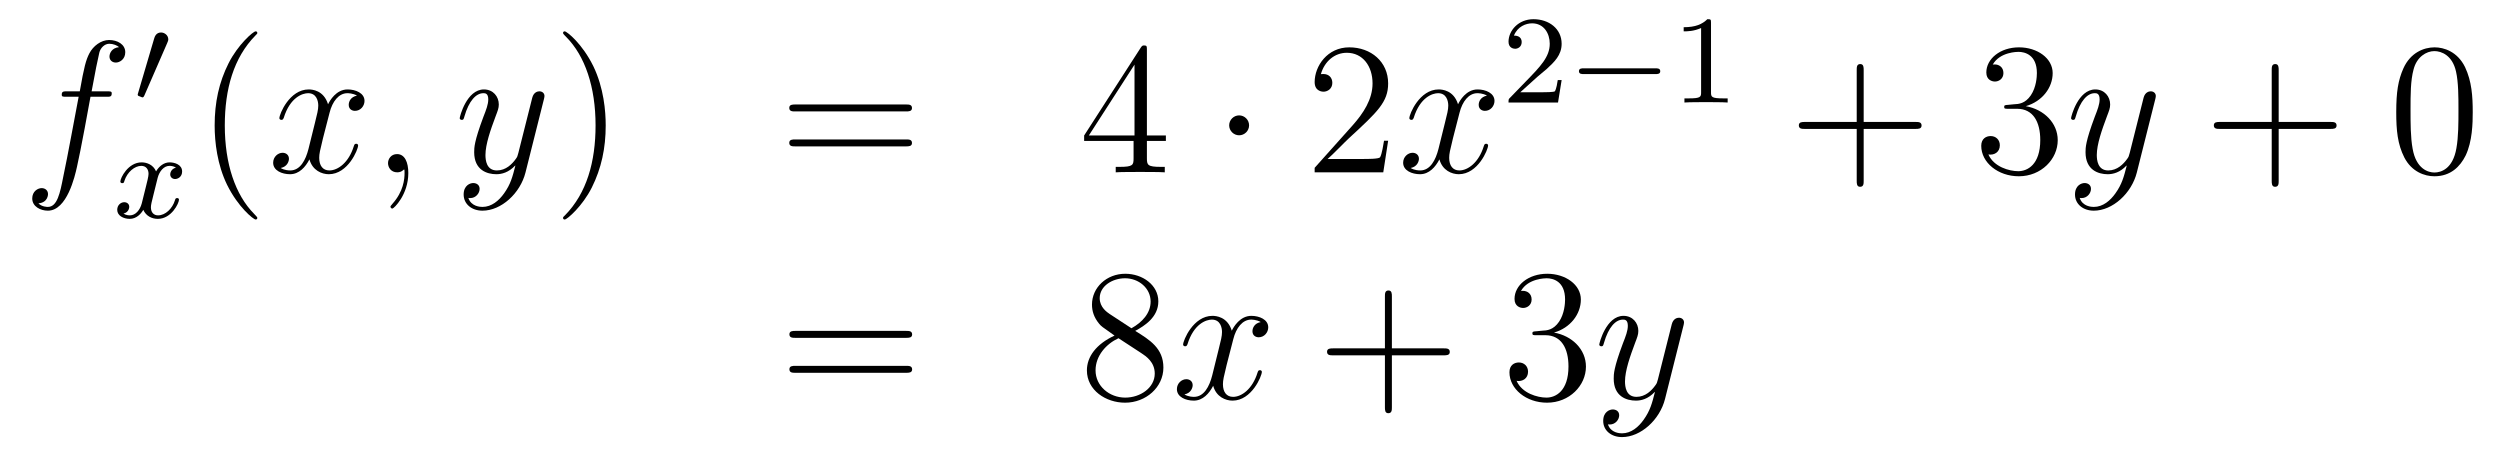<?xml version='1.0'?>
<!-- This file was generated by dvisvgm 1.14.1 -->
<svg height='29pt' version='1.1' viewBox='0 -29 159 29' width='159pt' xmlns='http://www.w3.org/2000/svg' xmlns:xlink='http://www.w3.org/1999/xlink'>
<g id='page1'>
<g transform='matrix(1 0 0 1 -132 638)'>
<path d='M138.772 -660.846C139.011 -660.846 139.106 -660.846 139.106 -661.073C139.106 -661.192 139.011 -661.192 138.795 -661.192H137.827C138.054 -662.423 138.222 -663.272 138.317 -663.655C138.389 -663.942 138.64 -664.217 138.951 -664.217C139.202 -664.217 139.453 -664.109 139.572 -664.002C139.106 -663.954 138.963 -663.607 138.963 -663.404C138.963 -663.165 139.142 -663.021 139.369 -663.021C139.608 -663.021 139.967 -663.224 139.967 -663.679C139.967 -664.181 139.465 -664.456 138.939 -664.456C138.425 -664.456 137.923 -664.073 137.684 -663.607C137.468 -663.188 137.349 -662.758 137.074 -661.192H136.273C136.046 -661.192 135.927 -661.192 135.927 -660.977C135.927 -660.846 135.998 -660.846 136.237 -660.846H137.002C136.787 -659.734 136.297 -657.032 136.022 -655.753C135.819 -654.713 135.64 -653.84 135.042 -653.84C135.006 -653.84 134.659 -653.84 134.444 -654.067C135.054 -654.115 135.054 -654.641 135.054 -654.653C135.054 -654.892 134.874 -655.036 134.648 -655.036C134.408 -655.036 134.05 -654.832 134.05 -654.378C134.05 -653.864 134.576 -653.601 135.042 -653.601C136.261 -653.601 136.763 -655.789 136.895 -656.387C137.11 -657.307 137.696 -660.487 137.755 -660.846H138.772Z' fill-rule='evenodd'/>
<path d='M142.632 -664.257C142.672 -664.361 142.703 -664.416 142.703 -664.496C142.703 -664.759 142.464 -664.934 142.241 -664.934C141.923 -664.934 141.835 -664.655 141.803 -664.544L140.791 -661.109C140.759 -661.014 140.759 -660.99 140.759 -660.982C140.759 -660.91 140.807 -660.894 140.887 -660.87C141.03 -660.807 141.046 -660.807 141.062 -660.807C141.086 -660.807 141.133 -660.807 141.189 -660.942L142.632 -664.257Z' fill-rule='evenodd'/>
<path d='M143.192 -656.339C142.842 -656.252 142.826 -655.941 142.826 -655.909C142.826 -655.734 142.961 -655.614 143.136 -655.614S143.583 -655.75 143.583 -656.092C143.583 -656.547 143.081 -656.674 142.786 -656.674C142.411 -656.674 142.108 -656.411 141.925 -656.1C141.75 -656.523 141.336 -656.674 141.009 -656.674C140.14 -656.674 139.654 -655.678 139.654 -655.455C139.654 -655.383 139.71 -655.351 139.774 -655.351C139.869 -655.351 139.885 -655.391 139.909 -655.487C140.093 -656.068 140.571 -656.451 140.985 -656.451C141.296 -656.451 141.447 -656.228 141.447 -655.941C141.447 -655.782 141.352 -655.415 141.288 -655.16C141.232 -654.929 141.057 -654.22 141.017 -654.068C140.905 -653.638 140.618 -653.303 140.26 -653.303C140.228 -653.303 140.021 -653.303 139.853 -653.415C140.22 -653.502 140.22 -653.837 140.22 -653.845C140.22 -654.028 140.077 -654.14 139.901 -654.14C139.686 -654.14 139.455 -653.957 139.455 -653.654C139.455 -653.287 139.845 -653.08 140.252 -653.08C140.674 -653.08 140.969 -653.399 141.113 -653.654C141.288 -653.263 141.654 -653.08 142.037 -653.08C142.905 -653.08 143.383 -654.076 143.383 -654.299C143.383 -654.379 143.32 -654.403 143.264 -654.403C143.168 -654.403 143.152 -654.347 143.128 -654.267C142.969 -653.734 142.515 -653.303 142.053 -653.303C141.79 -653.303 141.598 -653.479 141.598 -653.813C141.598 -653.973 141.646 -654.156 141.758 -654.602C141.814 -654.841 141.989 -655.542 142.029 -655.694C142.14 -656.108 142.419 -656.451 142.778 -656.451C142.818 -656.451 143.025 -656.451 143.192 -656.339Z' fill-rule='evenodd'/>
<path d='M148.365 -653.135C148.365 -653.171 148.365 -653.195 148.162 -653.398C146.967 -654.606 146.297 -656.578 146.297 -659.017C146.297 -661.336 146.859 -663.332 148.246 -664.743C148.365 -664.85 148.365 -664.874 148.365 -664.91C148.365 -664.982 148.305 -665.006 148.257 -665.006C148.102 -665.006 147.122 -664.145 146.536 -662.973C145.927 -661.766 145.652 -660.487 145.652 -659.017C145.652 -657.952 145.819 -656.53 146.44 -655.251C147.146 -653.817 148.126 -653.039 148.257 -653.039C148.305 -653.039 148.365 -653.063 148.365 -653.135Z' fill-rule='evenodd'/>
<path d='M154.705 -660.917C154.322 -660.846 154.179 -660.559 154.179 -660.332C154.179 -660.045 154.406 -659.949 154.573 -659.949C154.932 -659.949 155.183 -660.26 155.183 -660.582C155.183 -661.085 154.609 -661.312 154.107 -661.312C153.378 -661.312 152.971 -660.594 152.864 -660.367C152.589 -661.264 151.848 -661.312 151.633 -661.312C150.413 -661.312 149.768 -659.746 149.768 -659.483C149.768 -659.435 149.815 -659.375 149.899 -659.375C149.995 -659.375 150.019 -659.447 150.043 -659.495C150.449 -660.822 151.25 -661.073 151.597 -661.073C152.135 -661.073 152.242 -660.571 152.242 -660.284C152.242 -660.021 152.17 -659.746 152.027 -659.172L151.621 -657.534C151.441 -656.817 151.095 -656.16 150.461 -656.16C150.401 -656.16 150.103 -656.16 149.851 -656.315C150.282 -656.399 150.377 -656.757 150.377 -656.901C150.377 -657.14 150.198 -657.283 149.971 -657.283C149.684 -657.283 149.373 -657.032 149.373 -656.65C149.373 -656.148 149.935 -655.92 150.449 -655.92C151.023 -655.92 151.43 -656.375 151.68 -656.865C151.872 -656.16 152.469 -655.92 152.912 -655.92C154.131 -655.92 154.776 -657.487 154.776 -657.749C154.776 -657.809 154.729 -657.857 154.657 -657.857C154.55 -657.857 154.537 -657.797 154.502 -657.702C154.179 -656.65 153.486 -656.16 152.948 -656.16C152.529 -656.16 152.302 -656.47 152.302 -656.96C152.302 -657.223 152.35 -657.415 152.541 -658.204L152.96 -659.829C153.139 -660.547 153.545 -661.073 154.095 -661.073C154.119 -661.073 154.454 -661.073 154.705 -660.917ZM157.969 -655.992C157.969 -656.686 157.743 -657.2 157.252 -657.2C156.87 -657.2 156.678 -656.889 156.678 -656.626C156.678 -656.363 156.858 -656.04 157.264 -656.04C157.42 -656.04 157.551 -656.088 157.659 -656.195C157.683 -656.219 157.695 -656.219 157.707 -656.219C157.73 -656.219 157.73 -656.052 157.73 -655.992C157.73 -655.598 157.659 -654.821 156.965 -654.044C156.834 -653.9 156.834 -653.876 156.834 -653.853C156.834 -653.793 156.894 -653.733 156.954 -653.733C157.049 -653.733 157.969 -654.618 157.969 -655.992Z' fill-rule='evenodd'/>
<path d='M164.059 -654.701C163.736 -654.247 163.269 -653.84 162.684 -653.84C162.54 -653.84 161.966 -653.864 161.787 -654.414C161.823 -654.402 161.883 -654.402 161.907 -654.402C162.265 -654.402 162.504 -654.713 162.504 -654.988C162.504 -655.263 162.277 -655.359 162.098 -655.359C161.907 -655.359 161.488 -655.215 161.488 -654.629C161.488 -654.02 162.002 -653.601 162.684 -653.601C163.879 -653.601 165.086 -654.701 165.421 -656.028L166.593 -660.69C166.605 -660.75 166.629 -660.822 166.629 -660.893C166.629 -661.073 166.485 -661.192 166.306 -661.192C166.198 -661.192 165.947 -661.144 165.852 -660.786L164.967 -657.271C164.907 -657.056 164.907 -657.032 164.811 -656.901C164.572 -656.566 164.178 -656.16 163.604 -656.16C162.935 -656.16 162.875 -656.817 162.875 -657.14C162.875 -657.821 163.198 -658.742 163.521 -659.602C163.652 -659.949 163.724 -660.116 163.724 -660.355C163.724 -660.858 163.365 -661.312 162.779 -661.312C161.679 -661.312 161.237 -659.578 161.237 -659.483C161.237 -659.435 161.285 -659.375 161.369 -659.375C161.476 -659.375 161.488 -659.423 161.536 -659.59C161.823 -660.594 162.277 -661.073 162.744 -661.073C162.851 -661.073 163.054 -661.073 163.054 -660.678C163.054 -660.367 162.923 -660.021 162.744 -659.567C162.158 -658 162.158 -657.606 162.158 -657.319C162.158 -656.183 162.971 -655.92 163.568 -655.92C163.915 -655.92 164.346 -656.028 164.764 -656.47L164.776 -656.458C164.596 -655.753 164.477 -655.287 164.059 -654.701Z' fill-rule='evenodd'/>
<path d='M170.523 -659.017C170.523 -659.925 170.404 -661.407 169.734 -662.794C169.029 -664.228 168.049 -665.006 167.917 -665.006C167.87 -665.006 167.81 -664.982 167.81 -664.91C167.81 -664.874 167.81 -664.85 168.013 -664.647C169.209 -663.44 169.878 -661.467 169.878 -659.028C169.878 -656.709 169.316 -654.713 167.929 -653.302C167.81 -653.195 167.81 -653.171 167.81 -653.135C167.81 -653.063 167.87 -653.039 167.917 -653.039C168.073 -653.039 169.053 -653.9 169.639 -655.072C170.249 -656.291 170.523 -657.582 170.523 -659.017Z' fill-rule='evenodd'/>
<path d='M189.62 -659.913C189.787 -659.913 190.002 -659.913 190.002 -660.128C190.002 -660.355 189.799 -660.355 189.62 -660.355H182.579C182.412 -660.355 182.197 -660.355 182.197 -660.14C182.197 -659.913 182.4 -659.913 182.579 -659.913H189.62ZM189.62 -657.69C189.787 -657.69 190.002 -657.69 190.002 -657.905C190.002 -658.132 189.799 -658.132 189.62 -658.132H182.579C182.412 -658.132 182.197 -658.132 182.197 -657.917C182.197 -657.69 182.4 -657.69 182.579 -657.69H189.62Z' fill-rule='evenodd'/>
<path d='M204.943 -663.822C204.943 -664.049 204.943 -664.109 204.776 -664.109C204.68 -664.109 204.644 -664.109 204.55 -663.966L200.951 -658.383V-658.036H204.095V-656.948C204.095 -656.506 204.071 -656.387 203.198 -656.387H202.96V-656.04C203.234 -656.064 204.179 -656.064 204.514 -656.064S205.805 -656.064 206.08 -656.04V-656.387H205.84C204.979 -656.387 204.943 -656.506 204.943 -656.948V-658.036H206.15V-658.383H204.943V-663.822ZM204.155 -662.89V-658.383H201.25L204.155 -662.89Z' fill-rule='evenodd'/>
<path d='M211.442 -659.028C211.442 -659.375 211.156 -659.662 210.809 -659.662C210.462 -659.662 210.175 -659.375 210.175 -659.028C210.175 -658.682 210.462 -658.395 210.809 -658.395C211.156 -658.395 211.442 -658.682 211.442 -659.028Z' fill-rule='evenodd'/>
<path d='M220.286 -658.048H220.024C219.988 -657.845 219.892 -657.187 219.772 -656.996C219.689 -656.889 219.007 -656.889 218.648 -656.889H216.437C216.76 -657.164 217.489 -657.929 217.8 -658.216C219.617 -659.889 220.286 -660.511 220.286 -661.694C220.286 -663.069 219.198 -663.989 217.812 -663.989C216.425 -663.989 215.612 -662.806 215.612 -661.778C215.612 -661.168 216.138 -661.168 216.174 -661.168C216.425 -661.168 216.736 -661.347 216.736 -661.73C216.736 -662.065 216.509 -662.292 216.174 -662.292C216.066 -662.292 216.043 -662.292 216.007 -662.28C216.234 -663.093 216.88 -663.643 217.656 -663.643C218.672 -663.643 219.294 -662.794 219.294 -661.694C219.294 -660.678 218.708 -659.793 218.027 -659.028L215.612 -656.327V-656.04H219.976L220.286 -658.048Z' fill-rule='evenodd'/>
<path d='M226.572 -660.917C226.189 -660.846 226.045 -660.559 226.045 -660.332C226.045 -660.045 226.273 -659.949 226.44 -659.949C226.799 -659.949 227.05 -660.26 227.05 -660.582C227.05 -661.085 226.476 -661.312 225.973 -661.312C225.245 -661.312 224.838 -660.594 224.731 -660.367C224.455 -661.264 223.715 -661.312 223.499 -661.312C222.28 -661.312 221.634 -659.746 221.634 -659.483C221.634 -659.435 221.682 -659.375 221.766 -659.375C221.862 -659.375 221.886 -659.447 221.909 -659.495C222.316 -660.822 223.117 -661.073 223.464 -661.073C224.002 -661.073 224.11 -660.571 224.11 -660.284C224.11 -660.021 224.038 -659.746 223.894 -659.172L223.488 -657.534C223.308 -656.817 222.961 -656.16 222.328 -656.16C222.268 -656.16 221.969 -656.16 221.718 -656.315C222.149 -656.399 222.244 -656.757 222.244 -656.901C222.244 -657.14 222.065 -657.283 221.838 -657.283C221.551 -657.283 221.24 -657.032 221.24 -656.65C221.24 -656.148 221.802 -655.92 222.316 -655.92C222.889 -655.92 223.296 -656.375 223.547 -656.865C223.739 -656.16 224.336 -655.92 224.778 -655.92C225.998 -655.92 226.643 -657.487 226.643 -657.749C226.643 -657.809 226.595 -657.857 226.524 -657.857C226.416 -657.857 226.404 -657.797 226.368 -657.702C226.045 -656.65 225.352 -656.16 224.814 -656.16C224.396 -656.16 224.168 -656.47 224.168 -656.96C224.168 -657.223 224.216 -657.415 224.408 -658.204L224.826 -659.829C225.006 -660.547 225.412 -661.073 225.962 -661.073C225.986 -661.073 226.321 -661.073 226.572 -660.917Z' fill-rule='evenodd'/>
<path d='M229.768 -662.106C229.895 -662.225 230.23 -662.488 230.357 -662.6C230.851 -663.054 231.32 -663.492 231.32 -664.217C231.32 -665.165 230.524 -665.779 229.528 -665.779C228.572 -665.779 227.942 -665.054 227.942 -664.345C227.942 -663.954 228.253 -663.898 228.365 -663.898C228.532 -663.898 228.779 -664.018 228.779 -664.321C228.779 -664.735 228.38 -664.735 228.286 -664.735C228.516 -665.317 229.05 -665.516 229.44 -665.516C230.182 -665.516 230.564 -664.887 230.564 -664.217C230.564 -663.388 229.982 -662.783 229.042 -661.819L228.038 -660.783C227.942 -660.695 227.942 -660.679 227.942 -660.48H231.09L231.32 -661.906H231.073C231.05 -661.747 230.987 -661.348 230.891 -661.197C230.843 -661.133 230.237 -661.133 230.11 -661.133H228.691L229.768 -662.106Z' fill-rule='evenodd'/>
<path d='M237.289 -662.289C237.416 -662.289 237.592 -662.289 237.592 -662.472C237.592 -662.655 237.416 -662.655 237.289 -662.655H232.723C232.596 -662.655 232.421 -662.655 232.421 -662.472C232.421 -662.289 232.596 -662.289 232.723 -662.289H237.289Z' fill-rule='evenodd'/>
<path d='M240.82 -665.556C240.82 -665.771 240.803 -665.779 240.588 -665.779C240.262 -665.46 239.839 -665.269 239.082 -665.269V-665.006C239.297 -665.006 239.728 -665.006 240.19 -665.221V-661.133C240.19 -660.838 240.166 -660.743 239.408 -660.743H239.13V-660.48C239.456 -660.504 240.142 -660.504 240.5 -660.504S241.552 -660.504 241.879 -660.48V-660.743H241.6C240.842 -660.743 240.82 -660.838 240.82 -661.133V-665.556Z' fill-rule='evenodd'/>
<path d='M250.53 -658.801H253.829C253.997 -658.801 254.212 -658.801 254.212 -659.017C254.212 -659.244 254.009 -659.244 253.829 -659.244H250.53V-662.543C250.53 -662.71 250.53 -662.926 250.314 -662.926C250.087 -662.926 250.087 -662.722 250.087 -662.543V-659.244H246.788C246.62 -659.244 246.406 -659.244 246.406 -659.028C246.406 -658.801 246.608 -658.801 246.788 -658.801H250.087V-655.502C250.087 -655.335 250.087 -655.12 250.302 -655.12C250.53 -655.12 250.53 -655.323 250.53 -655.502V-658.801Z' fill-rule='evenodd'/>
<path d='M259.717 -660.332C259.513 -660.32 259.465 -660.307 259.465 -660.2C259.465 -660.081 259.525 -660.081 259.741 -660.081H260.291C261.306 -660.081 261.761 -659.244 261.761 -658.096C261.761 -656.53 260.948 -656.112 260.362 -656.112C259.788 -656.112 258.808 -656.387 258.462 -657.176C258.844 -657.116 259.19 -657.331 259.19 -657.761C259.19 -658.108 258.94 -658.347 258.605 -658.347C258.318 -658.347 258.007 -658.18 258.007 -657.726C258.007 -656.662 259.072 -655.789 260.398 -655.789C261.821 -655.789 262.872 -656.877 262.872 -658.084C262.872 -659.184 261.988 -660.045 260.84 -660.248C261.881 -660.547 262.55 -661.419 262.55 -662.352C262.55 -663.296 261.57 -663.989 260.41 -663.989C259.214 -663.989 258.33 -663.26 258.33 -662.388C258.33 -661.909 258.701 -661.814 258.88 -661.814C259.13 -661.814 259.418 -661.993 259.418 -662.352C259.418 -662.734 259.13 -662.902 258.868 -662.902C258.797 -662.902 258.773 -662.902 258.737 -662.89C259.19 -663.702 260.315 -663.702 260.374 -663.702C260.768 -663.702 261.546 -663.523 261.546 -662.352C261.546 -662.125 261.51 -661.455 261.163 -660.941C260.804 -660.415 260.398 -660.379 260.075 -660.367L259.717 -660.332Z' fill-rule='evenodd'/>
<path d='M266.54 -654.701C266.218 -654.247 265.751 -653.84 265.165 -653.84C265.021 -653.84 264.448 -653.864 264.269 -654.414C264.305 -654.402 264.365 -654.402 264.389 -654.402C264.748 -654.402 264.986 -654.713 264.986 -654.988C264.986 -655.263 264.758 -655.359 264.58 -655.359C264.389 -655.359 263.97 -655.215 263.97 -654.629C263.97 -654.02 264.484 -653.601 265.165 -653.601C266.36 -653.601 267.568 -654.701 267.902 -656.028L269.075 -660.69C269.086 -660.75 269.11 -660.822 269.11 -660.893C269.11 -661.073 268.967 -661.192 268.787 -661.192C268.68 -661.192 268.429 -661.144 268.333 -660.786L267.449 -657.271C267.389 -657.056 267.389 -657.032 267.293 -656.901C267.054 -656.566 266.659 -656.16 266.086 -656.16C265.416 -656.16 265.356 -656.817 265.356 -657.14C265.356 -657.821 265.679 -658.742 266.002 -659.602C266.134 -659.949 266.206 -660.116 266.206 -660.355C266.206 -660.858 265.847 -661.312 265.261 -661.312C264.161 -661.312 263.719 -659.578 263.719 -659.483C263.719 -659.435 263.767 -659.375 263.85 -659.375C263.958 -659.375 263.97 -659.423 264.018 -659.59C264.305 -660.594 264.758 -661.073 265.225 -661.073C265.333 -661.073 265.536 -661.073 265.536 -660.678C265.536 -660.367 265.404 -660.021 265.225 -659.567C264.64 -658 264.64 -657.606 264.64 -657.319C264.64 -656.183 265.452 -655.92 266.05 -655.92C266.396 -655.92 266.827 -656.028 267.245 -656.47L267.257 -656.458C267.078 -655.753 266.958 -655.287 266.54 -654.701Z' fill-rule='evenodd'/>
<path d='M276.924 -658.801H280.223C280.39 -658.801 280.606 -658.801 280.606 -659.017C280.606 -659.244 280.403 -659.244 280.223 -659.244H276.924V-662.543C276.924 -662.71 276.924 -662.926 276.708 -662.926C276.481 -662.926 276.481 -662.722 276.481 -662.543V-659.244H273.182C273.014 -659.244 272.8 -659.244 272.8 -659.028C272.8 -658.801 273.002 -658.801 273.182 -658.801H276.481V-655.502C276.481 -655.335 276.481 -655.12 276.696 -655.12C276.924 -655.12 276.924 -655.323 276.924 -655.502V-658.801Z' fill-rule='evenodd'/>
<path d='M289.266 -659.865C289.266 -660.858 289.207 -661.826 288.776 -662.734C288.287 -663.727 287.425 -663.989 286.84 -663.989C286.146 -663.989 285.298 -663.643 284.856 -662.651C284.521 -661.897 284.401 -661.156 284.401 -659.865C284.401 -658.706 284.485 -657.833 284.915 -656.984C285.382 -656.076 286.206 -655.789 286.828 -655.789C287.868 -655.789 288.466 -656.411 288.812 -657.104C289.243 -658 289.266 -659.172 289.266 -659.865ZM286.828 -656.028C286.446 -656.028 285.668 -656.243 285.442 -657.546C285.31 -658.263 285.31 -659.172 285.31 -660.009C285.31 -660.989 285.31 -661.873 285.502 -662.579C285.704 -663.38 286.314 -663.75 286.828 -663.75C287.282 -663.75 287.976 -663.475 288.203 -662.448C288.358 -661.766 288.358 -660.822 288.358 -660.009C288.358 -659.208 288.358 -658.299 288.227 -657.57C288 -656.255 287.246 -656.028 286.828 -656.028Z' fill-rule='evenodd'/>
<path d='M189.629 -645.513C189.796 -645.513 190.012 -645.513 190.012 -645.728C190.012 -645.955 189.808 -645.955 189.629 -645.955H182.588C182.421 -645.955 182.206 -645.955 182.206 -645.74C182.206 -645.513 182.409 -645.513 182.588 -645.513H189.629ZM189.629 -643.29C189.796 -643.29 190.012 -643.29 190.012 -643.505C190.012 -643.732 189.808 -643.732 189.629 -643.732H182.588C182.421 -643.732 182.206 -643.732 182.206 -643.517C182.206 -643.29 182.409 -643.29 182.588 -643.29H189.629Z' fill-rule='evenodd'/>
<path d='M204.199 -645.955C204.797 -646.278 205.67 -646.828 205.67 -647.832C205.67 -648.872 204.666 -649.589 203.566 -649.589C202.382 -649.589 201.45 -648.717 201.45 -647.629C201.45 -647.223 201.57 -646.816 201.905 -646.41C202.036 -646.254 202.048 -646.242 202.885 -645.657C201.725 -645.119 201.127 -644.318 201.127 -643.445C201.127 -642.178 202.334 -641.389 203.554 -641.389C204.881 -641.389 205.992 -642.369 205.992 -643.624C205.992 -644.844 205.132 -645.382 204.199 -645.955ZM202.573 -647.031C202.418 -647.139 201.941 -647.45 201.941 -648.035C201.941 -648.813 202.753 -649.302 203.554 -649.302C204.415 -649.302 205.18 -648.681 205.18 -647.82C205.18 -647.091 204.654 -646.505 203.96 -646.123L202.573 -647.031ZM203.136 -645.489L204.582 -644.545C204.893 -644.342 205.442 -643.971 205.442 -643.242C205.442 -642.333 204.522 -641.712 203.566 -641.712C202.549 -641.712 201.677 -642.453 201.677 -643.445C201.677 -644.377 202.358 -645.131 203.136 -645.489Z' fill-rule='evenodd'/>
<path d='M212.183 -646.517C211.8 -646.446 211.656 -646.159 211.656 -645.932C211.656 -645.645 211.884 -645.549 212.051 -645.549C212.41 -645.549 212.66 -645.86 212.66 -646.182C212.66 -646.685 212.087 -646.912 211.584 -646.912C210.856 -646.912 210.449 -646.194 210.342 -645.967C210.066 -646.864 209.326 -646.912 209.11 -646.912C207.89 -646.912 207.245 -645.346 207.245 -645.083C207.245 -645.035 207.293 -644.975 207.377 -644.975C207.473 -644.975 207.497 -645.047 207.52 -645.095C207.926 -646.422 208.728 -646.673 209.075 -646.673C209.612 -646.673 209.72 -646.171 209.72 -645.884C209.72 -645.621 209.648 -645.346 209.504 -644.772L209.099 -643.134C208.919 -642.417 208.572 -641.76 207.938 -641.76C207.878 -641.76 207.58 -641.76 207.329 -641.915C207.76 -641.999 207.854 -642.357 207.854 -642.501C207.854 -642.74 207.676 -642.883 207.449 -642.883C207.162 -642.883 206.851 -642.632 206.851 -642.25C206.851 -641.748 207.413 -641.52 207.926 -641.52C208.5 -641.52 208.907 -641.975 209.158 -642.465C209.35 -641.76 209.947 -641.52 210.389 -641.52C211.608 -641.52 212.254 -643.087 212.254 -643.349C212.254 -643.409 212.206 -643.457 212.135 -643.457C212.027 -643.457 212.015 -643.397 211.979 -643.302C211.656 -642.25 210.962 -641.76 210.425 -641.76C210.007 -641.76 209.779 -642.07 209.779 -642.56C209.779 -642.823 209.827 -643.015 210.018 -643.804L210.437 -645.429C210.617 -646.147 211.022 -646.673 211.573 -646.673C211.597 -646.673 211.932 -646.673 212.183 -646.517Z' fill-rule='evenodd'/>
<path d='M220.524 -644.401H223.823C223.99 -644.401 224.206 -644.401 224.206 -644.617C224.206 -644.844 224.002 -644.844 223.823 -644.844H220.524V-648.143C220.524 -648.31 220.524 -648.526 220.308 -648.526C220.081 -648.526 220.081 -648.322 220.081 -648.143V-644.844H216.782C216.614 -644.844 216.4 -644.844 216.4 -644.628C216.4 -644.401 216.602 -644.401 216.782 -644.401H220.081V-641.102C220.081 -640.935 220.081 -640.72 220.296 -640.72C220.524 -640.72 220.524 -640.923 220.524 -641.102V-644.401Z' fill-rule='evenodd'/>
<path d='M229.711 -645.932C229.507 -645.92 229.459 -645.907 229.459 -645.8C229.459 -645.681 229.519 -645.681 229.734 -645.681H230.285C231.3 -645.681 231.755 -644.844 231.755 -643.696C231.755 -642.13 230.942 -641.712 230.356 -641.712C229.782 -641.712 228.802 -641.987 228.455 -642.776C228.838 -642.716 229.184 -642.931 229.184 -643.361C229.184 -643.708 228.934 -643.947 228.599 -643.947C228.312 -643.947 228.001 -643.78 228.001 -643.326C228.001 -642.262 229.066 -641.389 230.392 -641.389C231.815 -641.389 232.866 -642.477 232.866 -643.684C232.866 -644.784 231.982 -645.645 230.834 -645.848C231.874 -646.147 232.543 -647.019 232.543 -647.952C232.543 -648.896 231.564 -649.589 230.404 -649.589C229.208 -649.589 228.324 -648.86 228.324 -647.988C228.324 -647.509 228.695 -647.414 228.874 -647.414C229.124 -647.414 229.411 -647.593 229.411 -647.952C229.411 -648.334 229.124 -648.502 228.862 -648.502C228.79 -648.502 228.767 -648.502 228.731 -648.49C229.184 -649.302 230.308 -649.302 230.368 -649.302C230.762 -649.302 231.539 -649.123 231.539 -647.952C231.539 -647.725 231.504 -647.055 231.157 -646.541C230.798 -646.015 230.392 -645.979 230.069 -645.967L229.711 -645.932Z' fill-rule='evenodd'/>
<path d='M236.534 -640.301C236.212 -639.847 235.745 -639.44 235.159 -639.44C235.015 -639.44 234.442 -639.464 234.263 -640.014C234.299 -640.002 234.358 -640.002 234.382 -640.002C234.74 -640.002 234.98 -640.313 234.98 -640.588C234.98 -640.863 234.752 -640.959 234.574 -640.959C234.382 -640.959 233.964 -640.815 233.964 -640.229C233.964 -639.62 234.478 -639.201 235.159 -639.201C236.354 -639.201 237.562 -640.301 237.896 -641.628L239.068 -646.29C239.08 -646.35 239.104 -646.422 239.104 -646.493C239.104 -646.673 238.961 -646.792 238.781 -646.792C238.674 -646.792 238.423 -646.744 238.327 -646.386L237.443 -642.871C237.383 -642.656 237.383 -642.632 237.287 -642.501C237.048 -642.166 236.653 -641.76 236.08 -641.76C235.41 -641.76 235.35 -642.417 235.35 -642.74C235.35 -643.421 235.673 -644.342 235.996 -645.202C236.128 -645.549 236.198 -645.716 236.198 -645.955C236.198 -646.458 235.841 -646.912 235.254 -646.912C234.155 -646.912 233.713 -645.178 233.713 -645.083C233.713 -645.035 233.76 -644.975 233.844 -644.975C233.952 -644.975 233.964 -645.023 234.012 -645.19C234.299 -646.194 234.752 -646.673 235.219 -646.673C235.326 -646.673 235.53 -646.673 235.53 -646.278C235.53 -645.967 235.398 -645.621 235.219 -645.167C234.632 -643.6 234.632 -643.206 234.632 -642.919C234.632 -641.783 235.446 -641.52 236.044 -641.52C236.39 -641.52 236.821 -641.628 237.239 -642.07L237.251 -642.058C237.072 -641.353 236.952 -640.887 236.534 -640.301Z' fill-rule='evenodd'/>
</g>
</g>
</svg>
